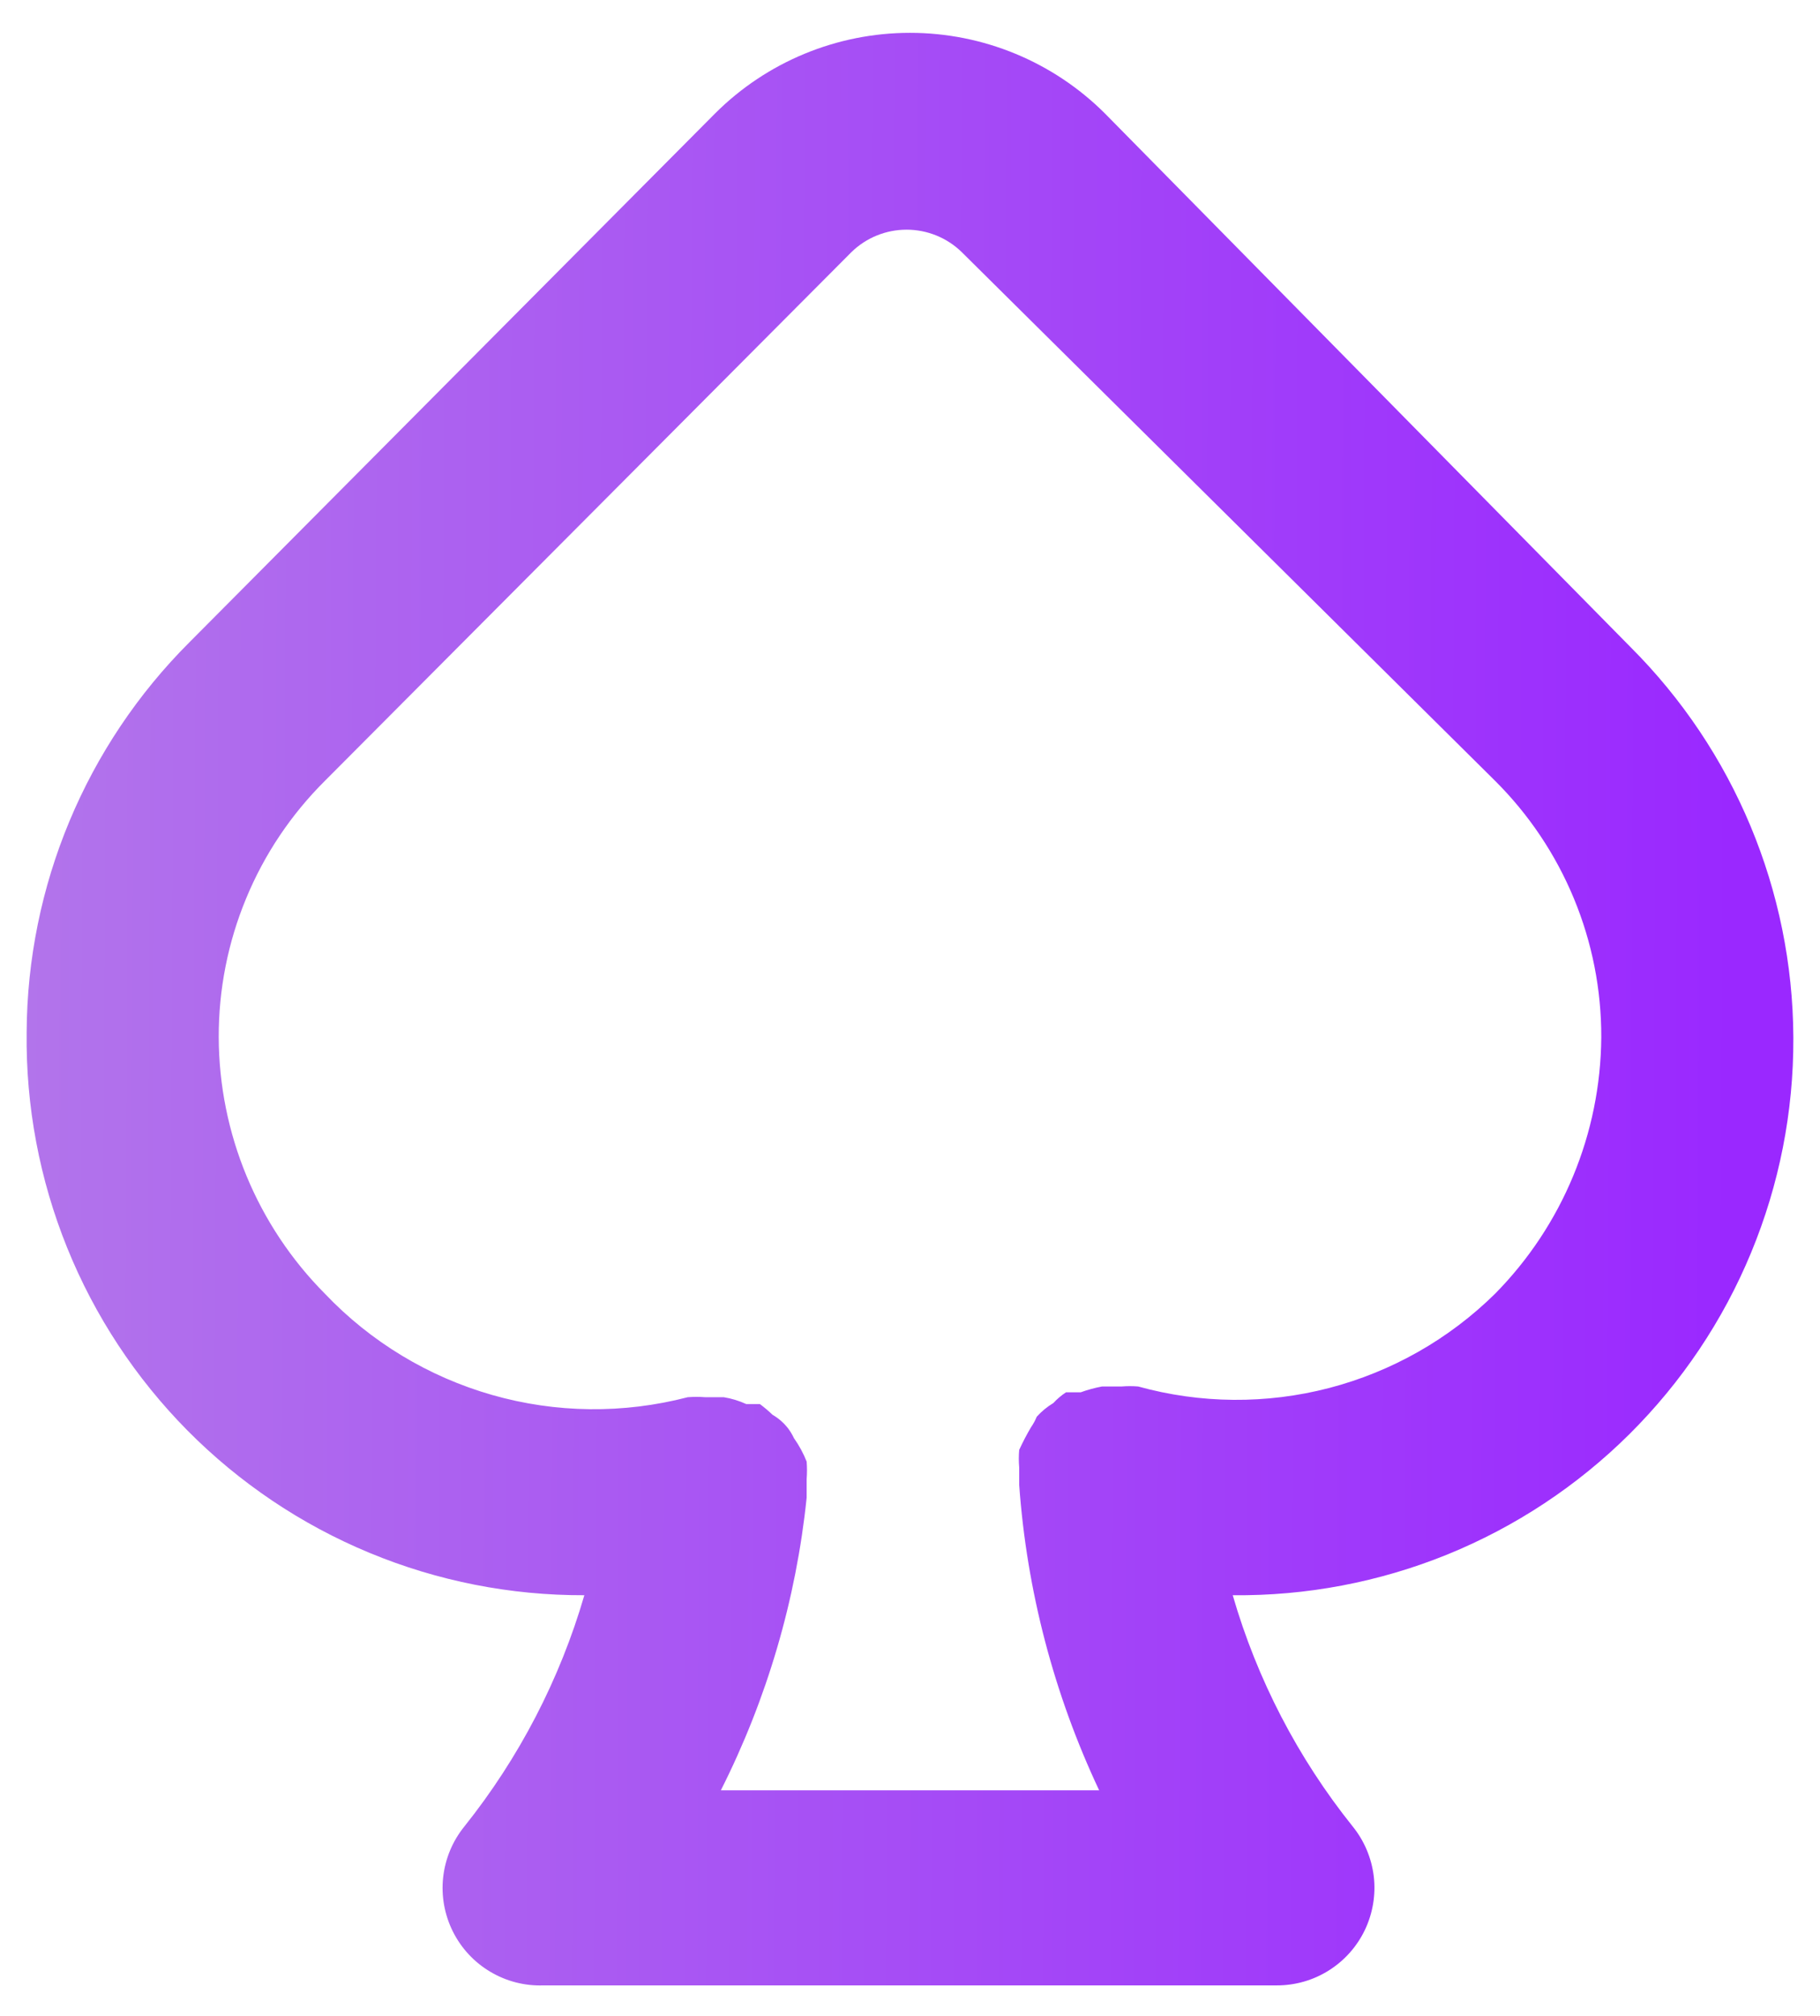 <svg width="28" height="31" viewBox="0 0 28 31" fill="none" xmlns="http://www.w3.org/2000/svg">
<path d="M27.59 15.951C27.579 13.699 26.679 11.542 25.085 9.951L17 1.746C16.204 0.951 15.125 0.505 14 0.505C12.875 0.505 11.796 0.951 11 1.746L2.915 9.876C1.321 11.467 0.42 13.624 0.41 15.876C0.396 17.01 0.608 18.136 1.033 19.187C1.458 20.239 2.089 21.195 2.887 22.001C3.686 22.806 4.636 23.445 5.684 23.879C6.732 24.314 7.856 24.535 8.99 24.531C8.613 25.825 7.986 27.033 7.145 28.086C6.963 28.31 6.85 28.581 6.818 28.867C6.786 29.153 6.838 29.442 6.966 29.7C7.094 29.957 7.293 30.173 7.541 30.32C7.788 30.468 8.072 30.541 8.36 30.531H19.64C19.924 30.532 20.202 30.453 20.442 30.302C20.683 30.151 20.875 29.935 20.998 29.679C21.12 29.423 21.168 29.137 21.135 28.855C21.101 28.573 20.989 28.307 20.81 28.086C19.967 27.034 19.34 25.826 18.965 24.531C20.096 24.543 21.218 24.33 22.266 23.905C23.314 23.479 24.266 22.85 25.069 22.053C25.871 21.256 26.508 20.308 26.94 19.263C27.373 18.218 27.594 17.097 27.59 15.966V15.951ZM23 19.896C22.29 20.595 21.41 21.094 20.446 21.345C19.482 21.595 18.47 21.587 17.51 21.321C17.425 21.314 17.34 21.314 17.255 21.321H16.955C16.843 21.342 16.732 21.372 16.625 21.411H16.4C16.328 21.458 16.263 21.513 16.205 21.576C16.11 21.633 16.024 21.704 15.95 21.786C15.926 21.844 15.896 21.899 15.86 21.951C15.794 22.063 15.734 22.178 15.68 22.296C15.672 22.386 15.672 22.476 15.68 22.566C15.68 22.656 15.68 22.746 15.68 22.836C15.797 24.464 16.215 26.055 16.91 27.531H11.09C11.8 26.124 12.248 24.599 12.41 23.031C12.41 22.941 12.41 22.851 12.41 22.746C12.417 22.656 12.417 22.566 12.41 22.476C12.36 22.349 12.294 22.228 12.215 22.116C12.19 22.063 12.16 22.013 12.125 21.966C12.059 21.881 11.978 21.81 11.885 21.756C11.824 21.697 11.758 21.642 11.69 21.591H11.48C11.37 21.541 11.254 21.505 11.135 21.486H10.85C10.76 21.479 10.67 21.479 10.58 21.486C9.592 21.743 8.554 21.732 7.573 21.452C6.592 21.172 5.703 20.635 5 19.896C3.957 18.847 3.37 17.43 3.365 15.951C3.363 15.218 3.506 14.492 3.787 13.815C4.067 13.137 4.48 12.523 5 12.006L13.1 3.876C13.327 3.655 13.631 3.532 13.947 3.532C14.264 3.532 14.568 3.655 14.795 3.876L23 12.006C23.52 12.523 23.932 13.137 24.213 13.815C24.494 14.492 24.637 15.218 24.635 15.951C24.625 17.429 24.038 18.845 23 19.896Z" fill="url(#paint0_linear_2762_302)"/>
<defs>
<linearGradient id="paint0_linear_2762_302" x1="26.658" y1="15.328" x2="0.396" y2="15.213" gradientUnits="userSpaceOnUse">
<stop stop-color="#9A28FF"/>
<stop offset="1" stop-color="#B274EB"/>
</linearGradient>
</defs>
</svg>
